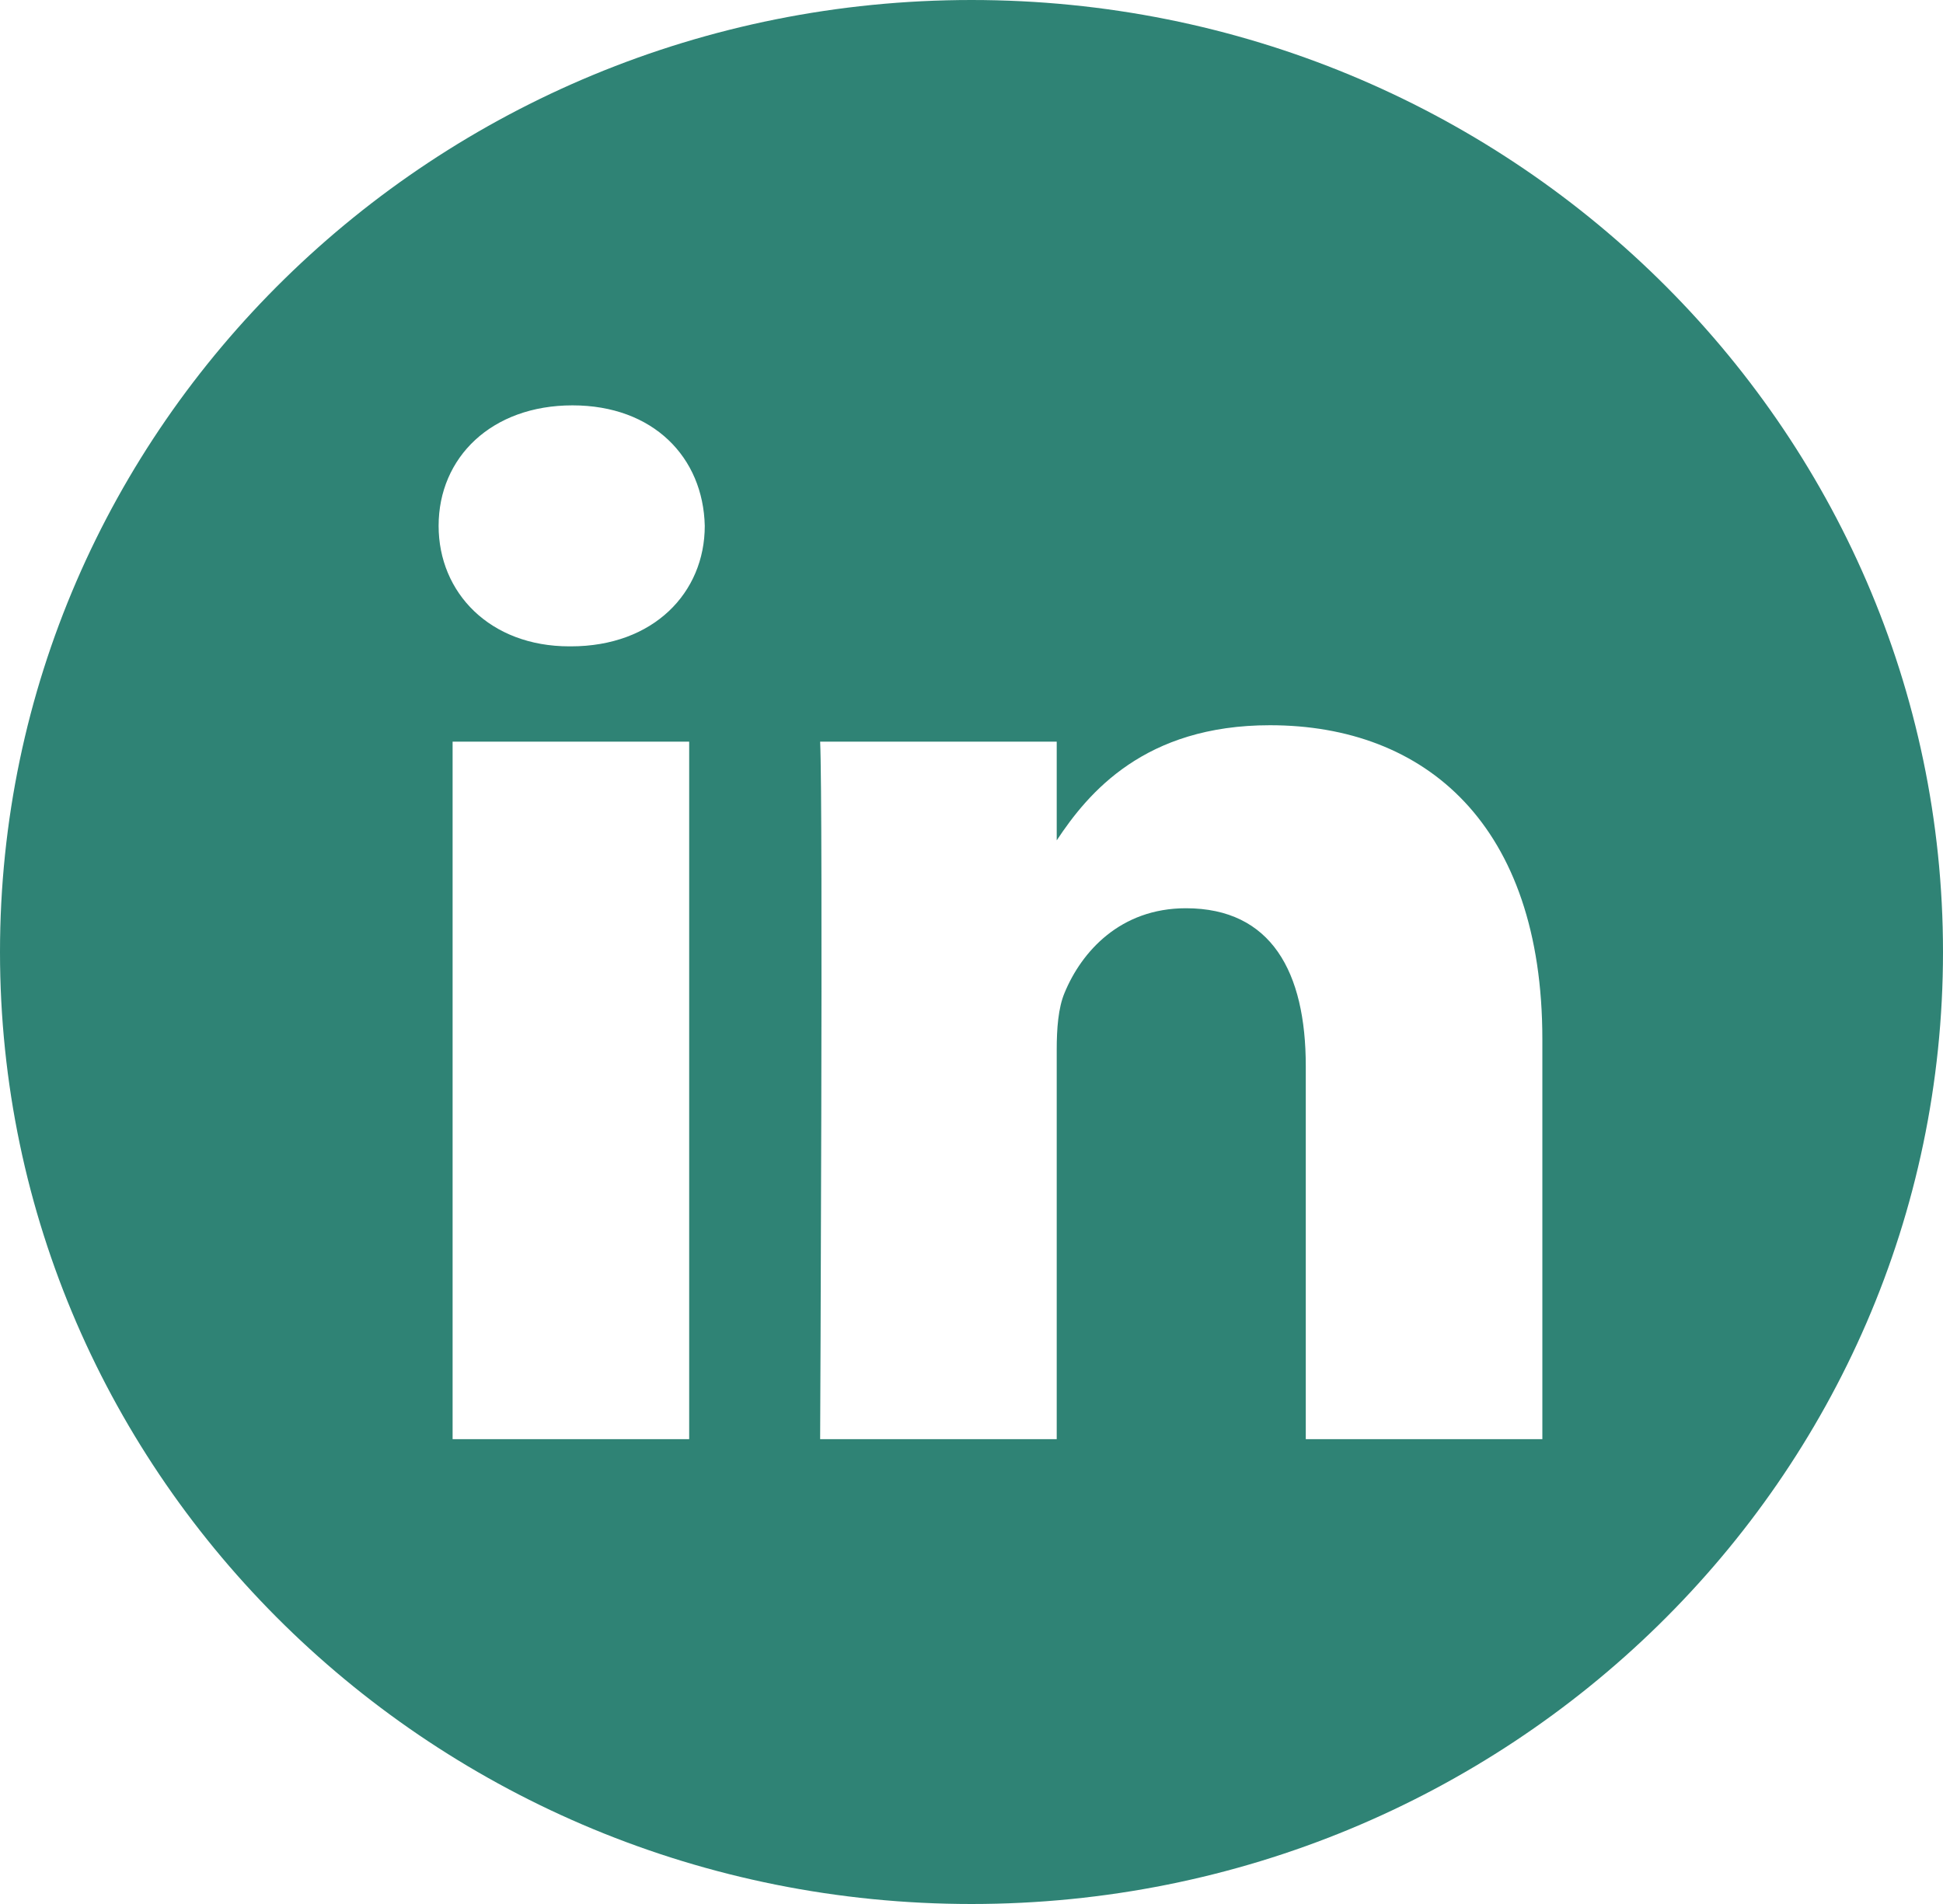 <svg width="50" height="49" viewBox="0 0 50 49" fill="none" xmlns="http://www.w3.org/2000/svg">
<path d="M25 0C11.195 0 0 10.971 0 24.5C0 38.029 11.195 49 25 49C38.805 49 50 38.029 50 24.5C50 10.971 38.805 0 25 0ZM17.735 37.037H11.647V19.086H17.735V37.037ZM14.691 16.634H14.652C12.608 16.634 11.287 15.256 11.287 13.533C11.287 11.772 12.649 10.432 14.732 10.432C16.814 10.432 18.096 11.772 18.136 13.533C18.136 15.256 16.814 16.634 14.691 16.634ZM39.69 37.037H33.602V27.433C33.602 25.02 32.72 23.374 30.517 23.374C28.835 23.374 27.834 24.484 27.393 25.556C27.232 25.94 27.193 26.476 27.193 27.012V37.037H21.105C21.105 37.037 21.184 20.77 21.105 19.086H27.193V21.627C28.002 20.404 29.45 18.664 32.68 18.664C36.686 18.664 39.69 21.23 39.69 26.744V37.037Z" fill="#2F8375"/>
</svg>
